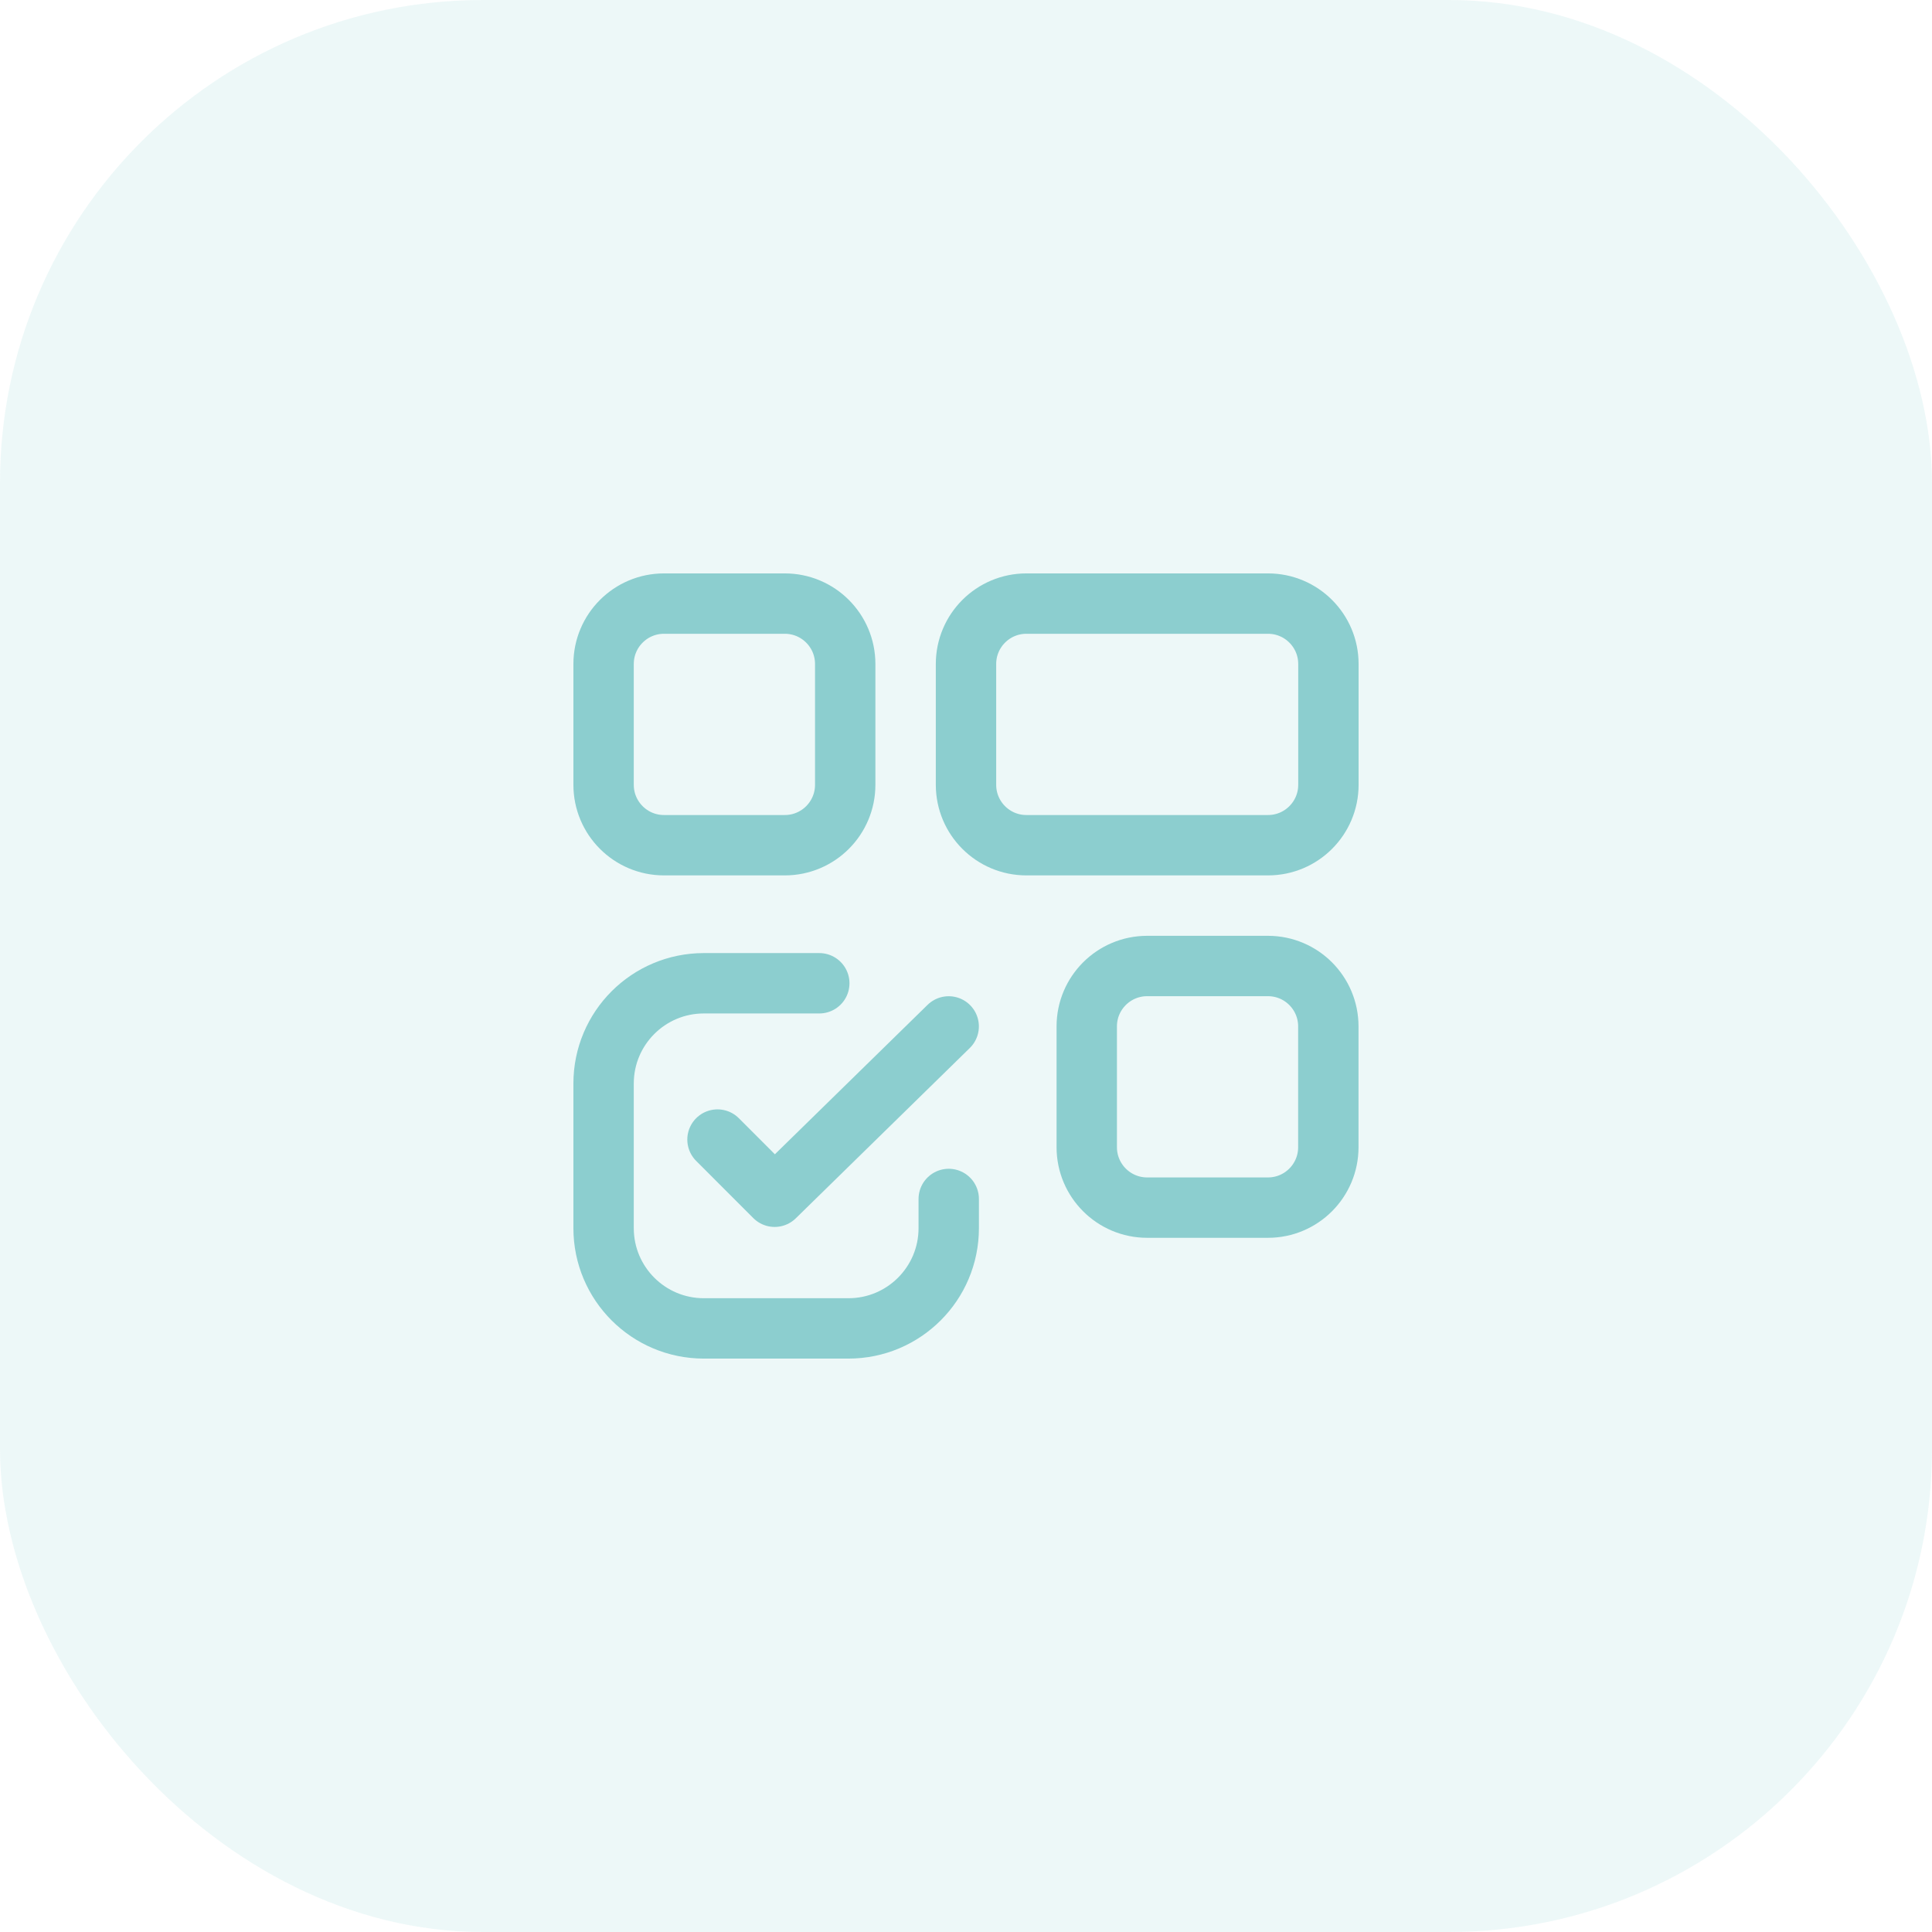 <?xml version="1.0" encoding="UTF-8"?> <svg xmlns="http://www.w3.org/2000/svg" width="48" height="48" viewBox="0 0 48 48" fill="none"><rect width="48" height="48" rx="12" fill="#8CCECF" fill-opacity="0.16"></rect><path fill-rule="evenodd" clip-rule="evenodd" d="M19.498 20.999H16.497C15.668 20.999 14.996 20.327 14.996 19.498V16.497C14.996 15.668 15.668 14.996 16.497 14.996H19.498C20.327 14.996 20.999 15.668 20.999 16.497V19.498C20.999 20.327 20.327 20.999 19.498 20.999Z" stroke="#8CCECF" stroke-width="1.5" stroke-linecap="round" stroke-linejoin="round"></path><path fill-rule="evenodd" clip-rule="evenodd" d="M31.503 20.999H25.501C24.672 20.999 24 20.327 24 19.498V16.497C24 15.668 24.672 14.996 25.501 14.996H31.503C32.332 14.996 33.004 15.668 33.004 16.497V19.498C33.004 20.327 32.332 20.999 31.503 20.999Z" stroke="#8CCECF" stroke-width="1.5" stroke-linecap="round" stroke-linejoin="round"></path><path d="M23.57 25.501L19.246 29.733L17.826 28.312" stroke="#8CCECF" stroke-width="1.5" stroke-linecap="round" stroke-linejoin="round"></path><path d="M20.355 24.429H17.487C16.111 24.429 14.996 25.544 14.996 26.92V30.513C14.996 31.889 16.111 33.004 17.487 33.004H21.08C22.455 33.004 23.571 31.889 23.571 30.513V29.788" stroke="#8CCECF" stroke-width="1.5" stroke-linecap="round" stroke-linejoin="round"></path><path fill-rule="evenodd" clip-rule="evenodd" d="M31.502 30.003H28.501C27.672 30.003 27 29.331 27 28.502V25.501C27 24.672 27.672 24 28.501 24H31.502C32.331 24 33.002 24.672 33.002 25.501V28.502C33.002 29.331 32.331 30.003 31.502 30.003Z" stroke="#8CCECF" stroke-width="1.5" stroke-linecap="round" stroke-linejoin="round"></path></svg> 